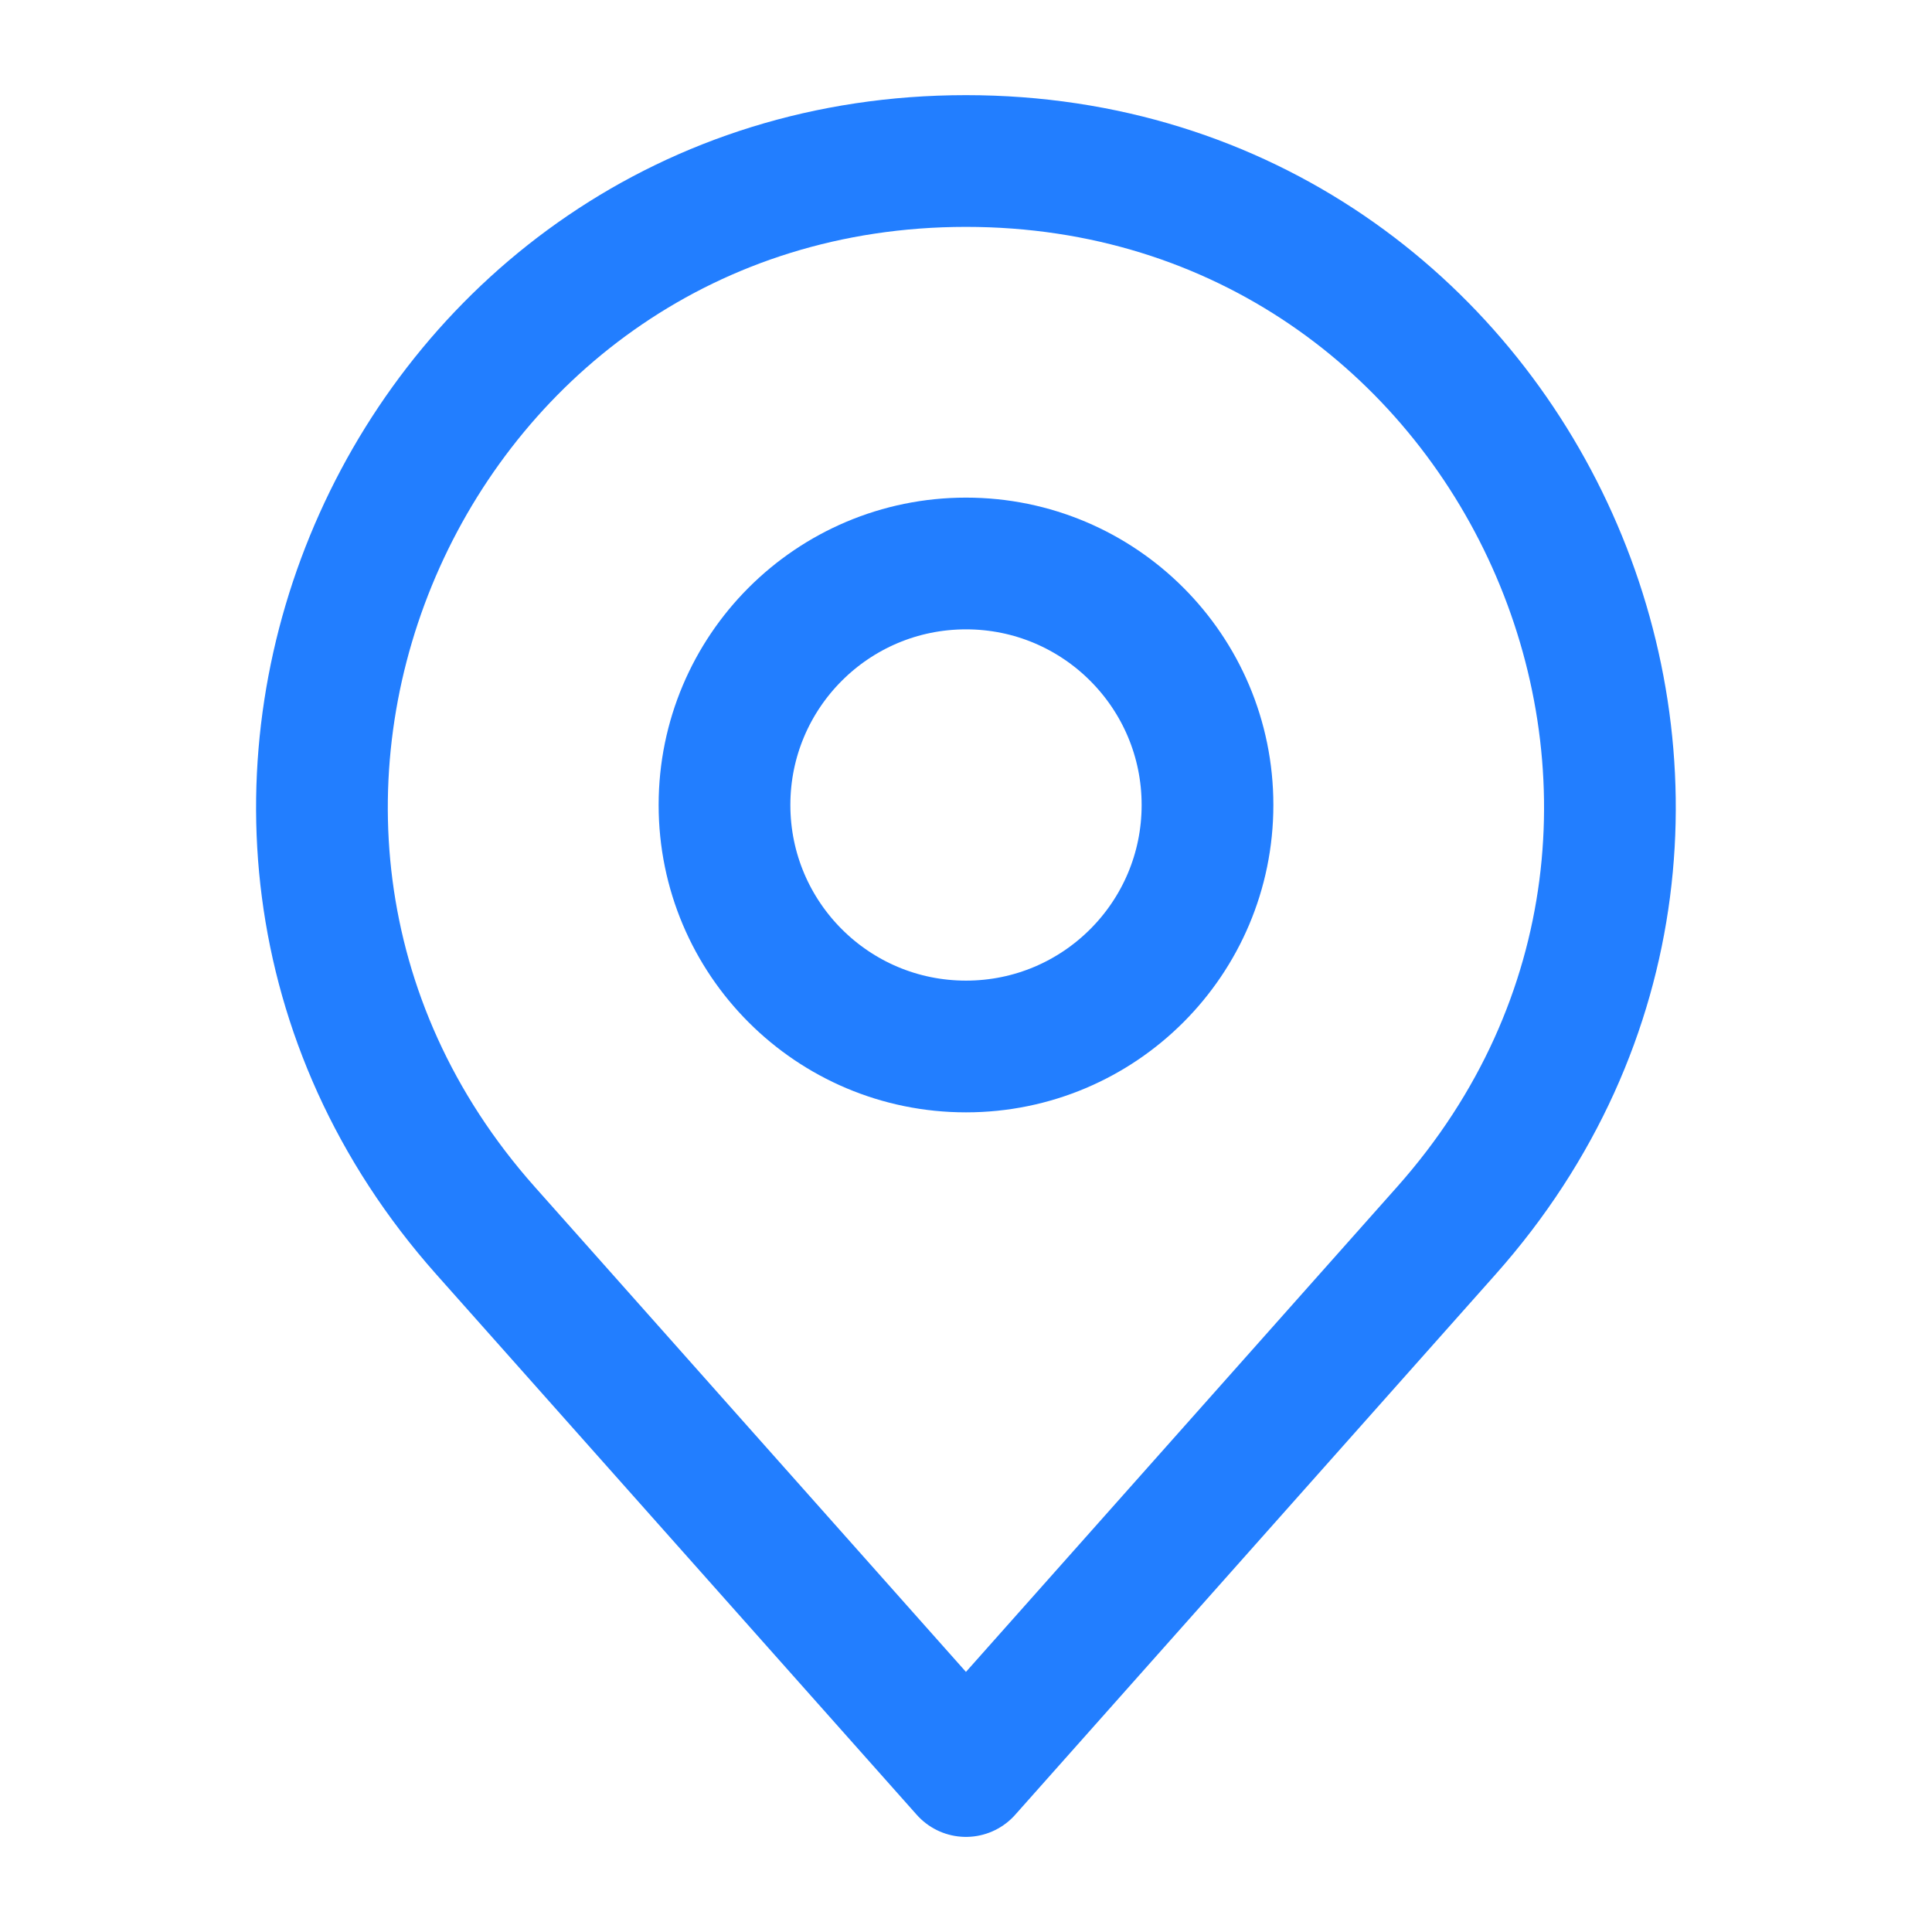<svg width="44" height="44" viewBox="0 0 44 44" fill="none" xmlns="http://www.w3.org/2000/svg">
<path d="M11.058 28.027L21.999 40.334L32.939 28.027C41.33 18.588 34.629 3.667 21.999 3.667C9.368 3.667 2.667 18.588 11.058 28.027Z" stroke="#227EFF" stroke-width="3" stroke-linecap="round" stroke-linejoin="round"/>
<path d="M27.5 18.333C27.5 21.371 25.038 23.833 22 23.833C18.962 23.833 16.5 21.371 16.5 18.333C16.5 15.295 18.962 12.833 22 12.833C25.038 12.833 27.5 15.295 27.5 18.333Z" stroke="#227EFF" stroke-width="3" stroke-linecap="round" stroke-linejoin="round"/>
</svg>
